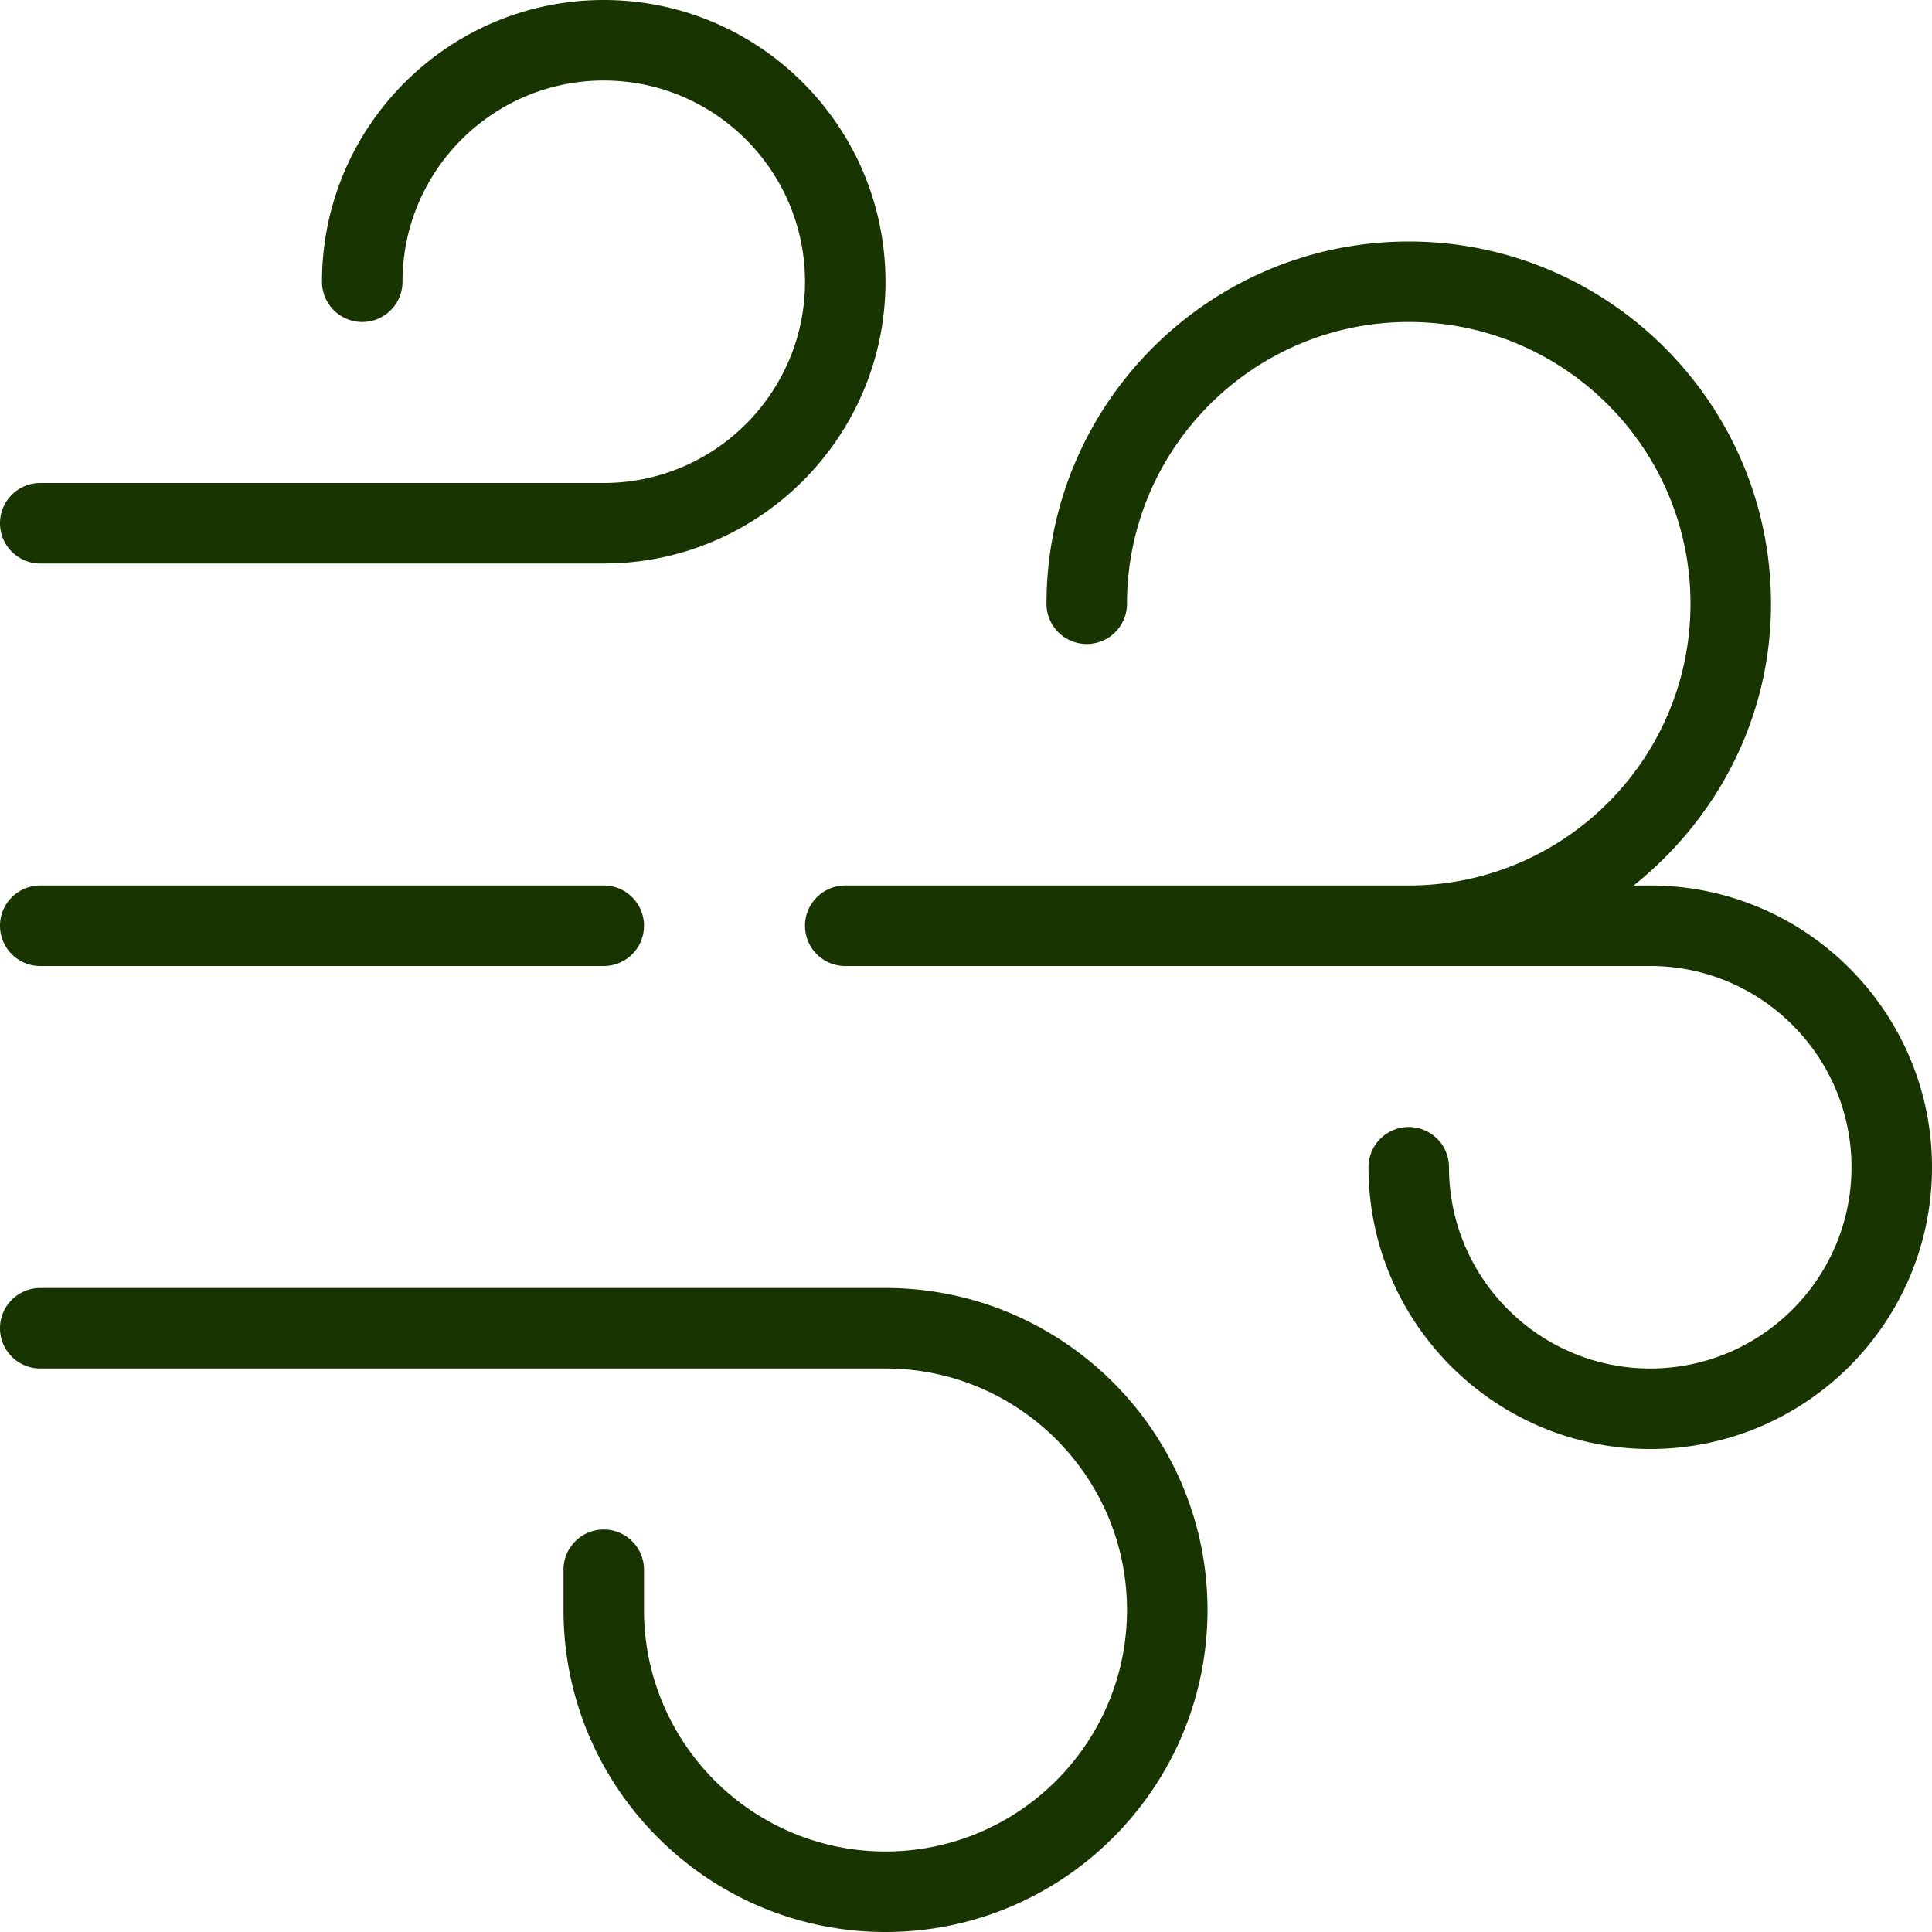 <svg xmlns="http://www.w3.org/2000/svg" width="48" height="48" fill="none"><path fill="#173401" d="M0 23a1 1 0 0 1 1-1h14a1 1 0 0 1 0 2H1a1 1 0 0 1-1-1Zm41-1h-.412C42.652 20.35 44 17.842 44 15c0-4.962-4.038-9-9-9s-9 4.038-9 9a1 1 0 0 0 2 0c0-3.86 3.14-7 7-7s7 3.14 7 7-3.14 7-7 7H21a1 1 0 0 0 0 2h20c2.756 0 5 2.242 5 5s-2.244 5-5 5-5-2.242-5-5a1 1 0 0 0-2 0c0 3.86 3.14 7 7 7s7-3.14 7-7-3.14-7-7-7ZM22 32H1a1 1 0 0 0 0 2h21c3.308 0 6 2.692 6 6s-2.692 6-6 6-6-2.692-6-6v-1a1 1 0 0 0-2 0v1c0 4.412 3.588 8 8 8s8-3.588 8-8-3.588-8-8-8ZM1 14h14c3.86 0 7-3.14 7-7s-3.14-7-7-7-7 3.14-7 7a1 1 0 0 0 2 0c0-2.758 2.244-5 5-5s5 2.242 5 5-2.244 5-5 5H1a1 1 0 0 0 0 2Z"/></svg>
